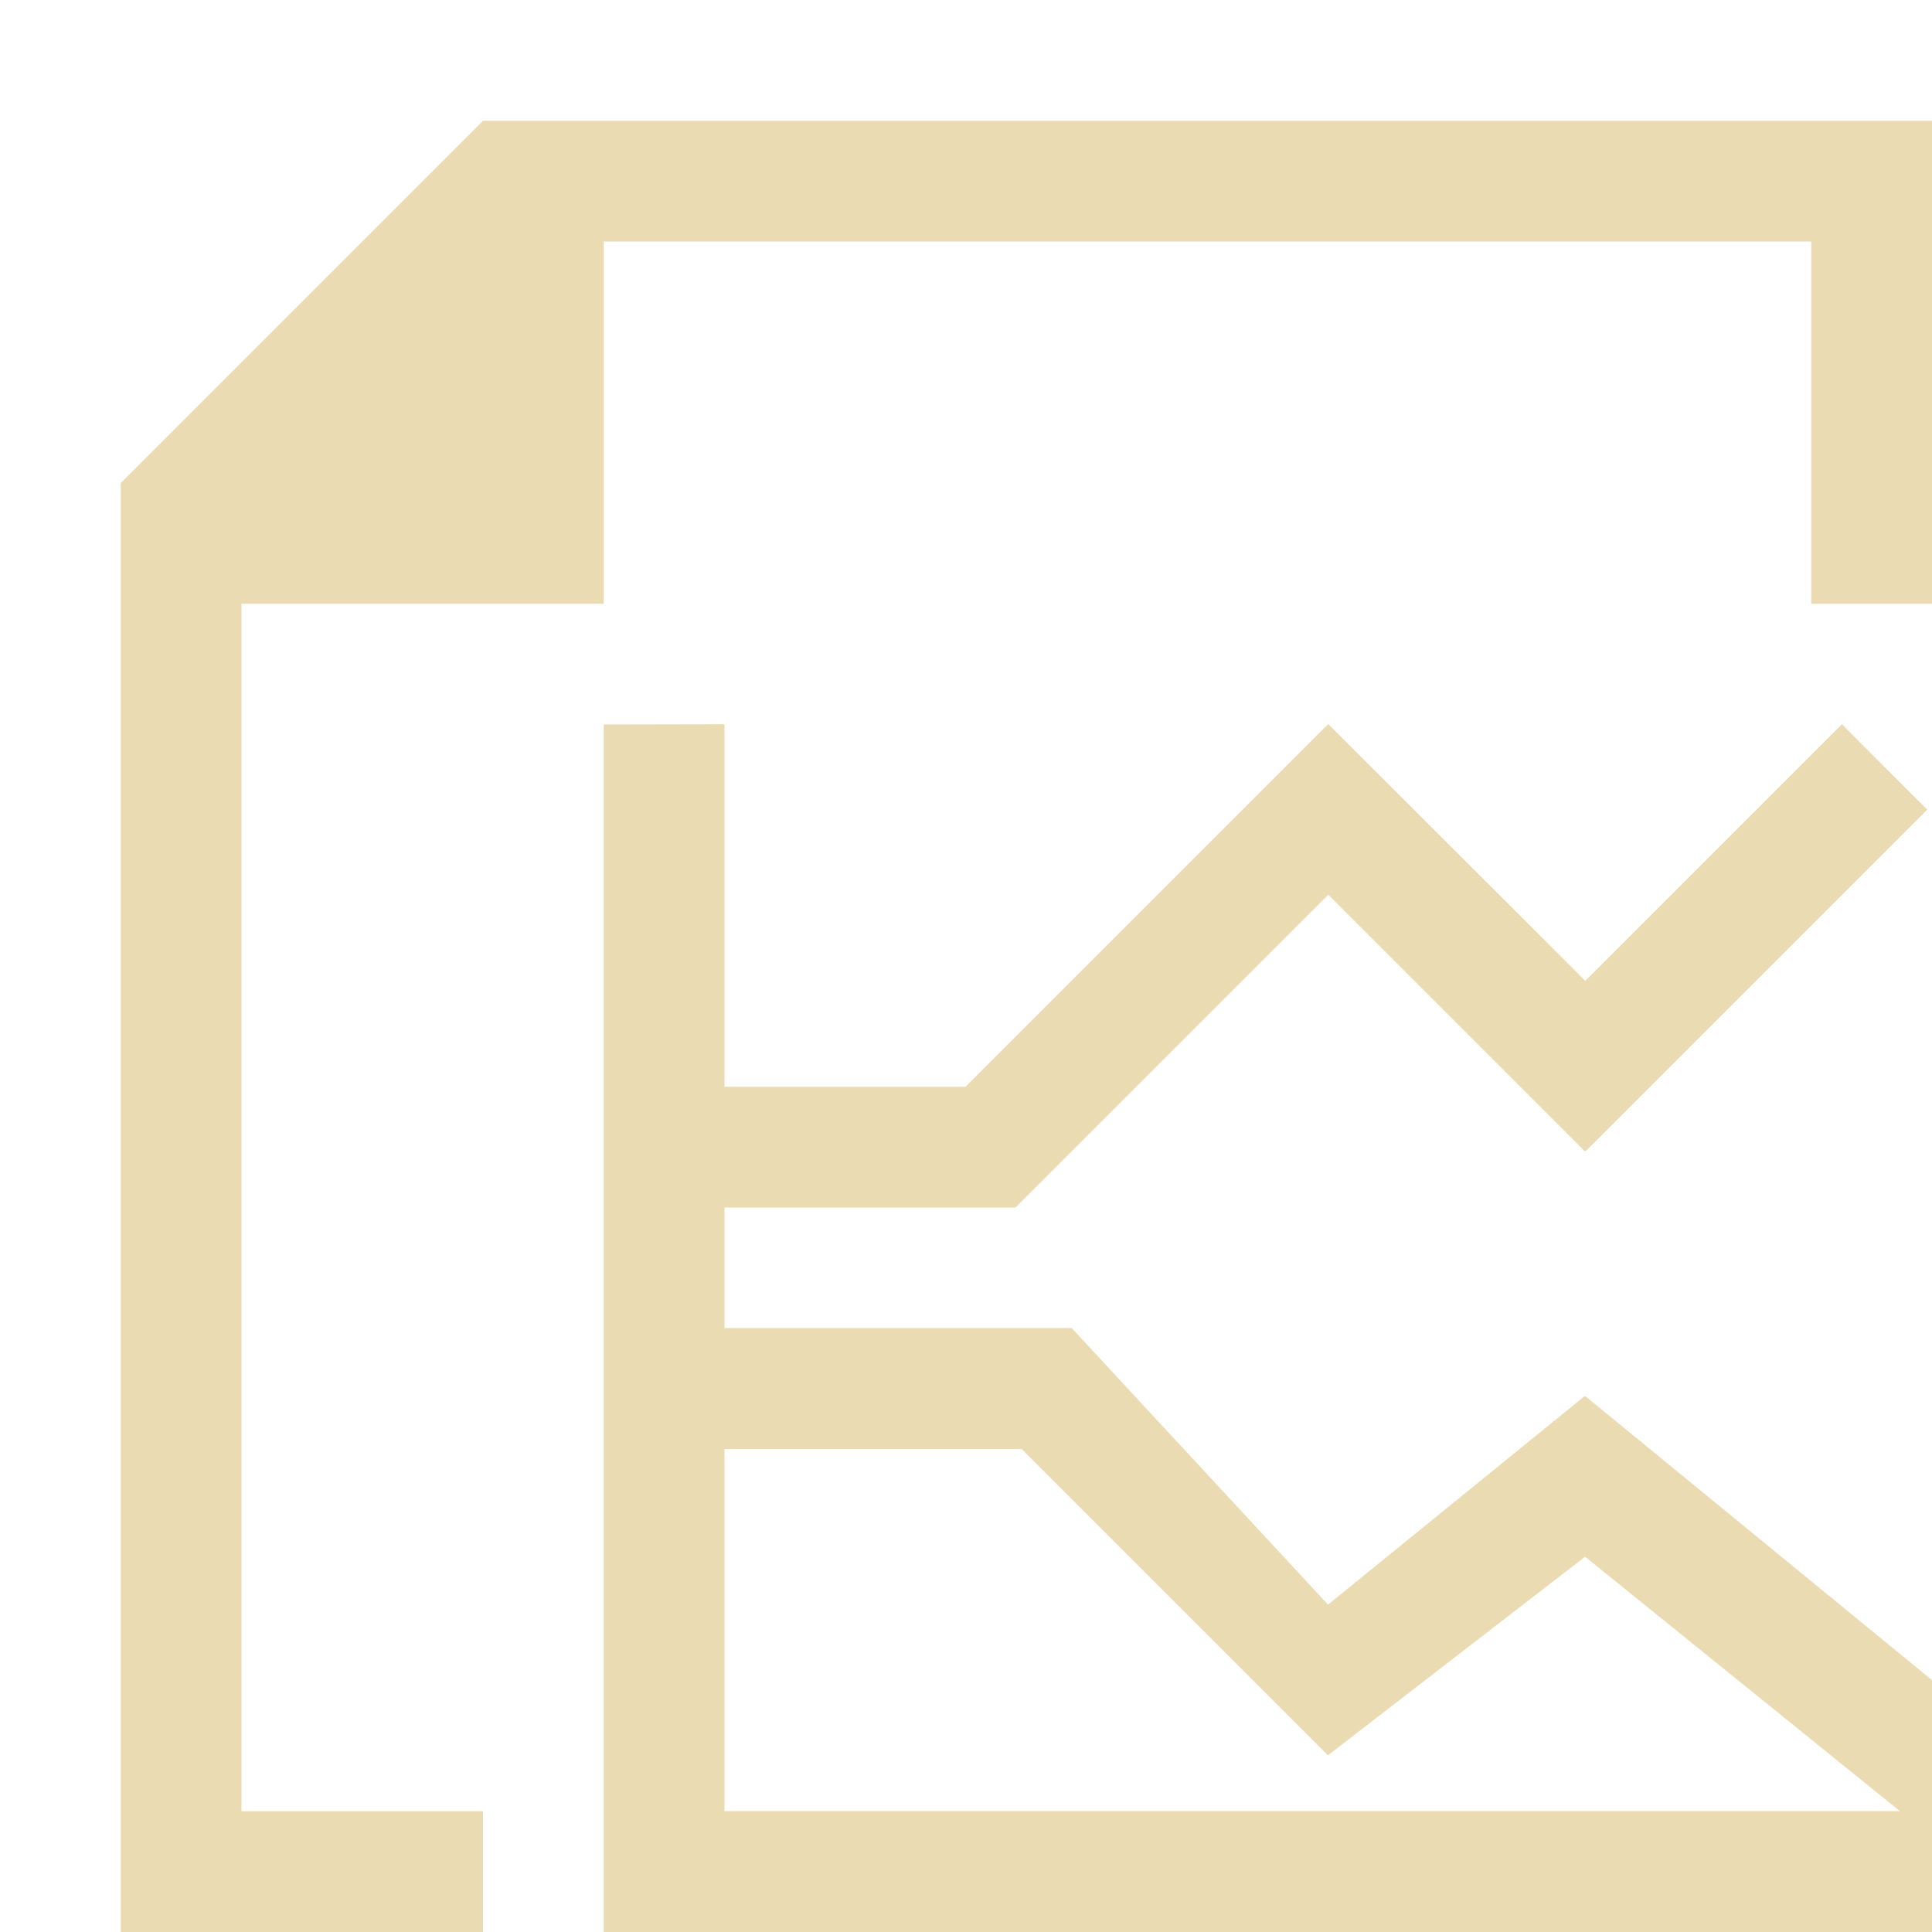 <svg width="16" height="16" version="1.1" viewBox="0 0 16 16" xmlns="http://www.w3.org/2000/svg">
  <defs>
    <style type="text/css">.ColorScheme-Text { color:#ebdbb2; } .ColorScheme-Highlight { color:#458588; }</style>
  </defs>
  <path class="ColorScheme-Text" d="m4 1-3 3v12h3v-1h-2v-10h3v-3h10v3h1v-4zm2 4.998-1 0.002v10h11v-2.086l-2.869-2.35-0.004 0.004-0.006-0.004-2.123 1.725-2.123-2.291h-2.875v-0.998h2.41l2.59-2.59 2.123 2.123 0.006-0.004 0.004 0.004 2.828-2.828c0.003 5e-3 -0.707-0.707-0.707-0.707l-2.125 2.125-2.127-2.125-2e-3 0.002-2e-3 -0.002-3.002 3.002h-1.996v-3.002zm0 6.002h2.461l2.535 2.535 2e-3 -2e-3 2e-3 2e-3 2.127-1.643 2.607 2.107h-9.734v-3z" fill="currentColor"/>
</svg>
